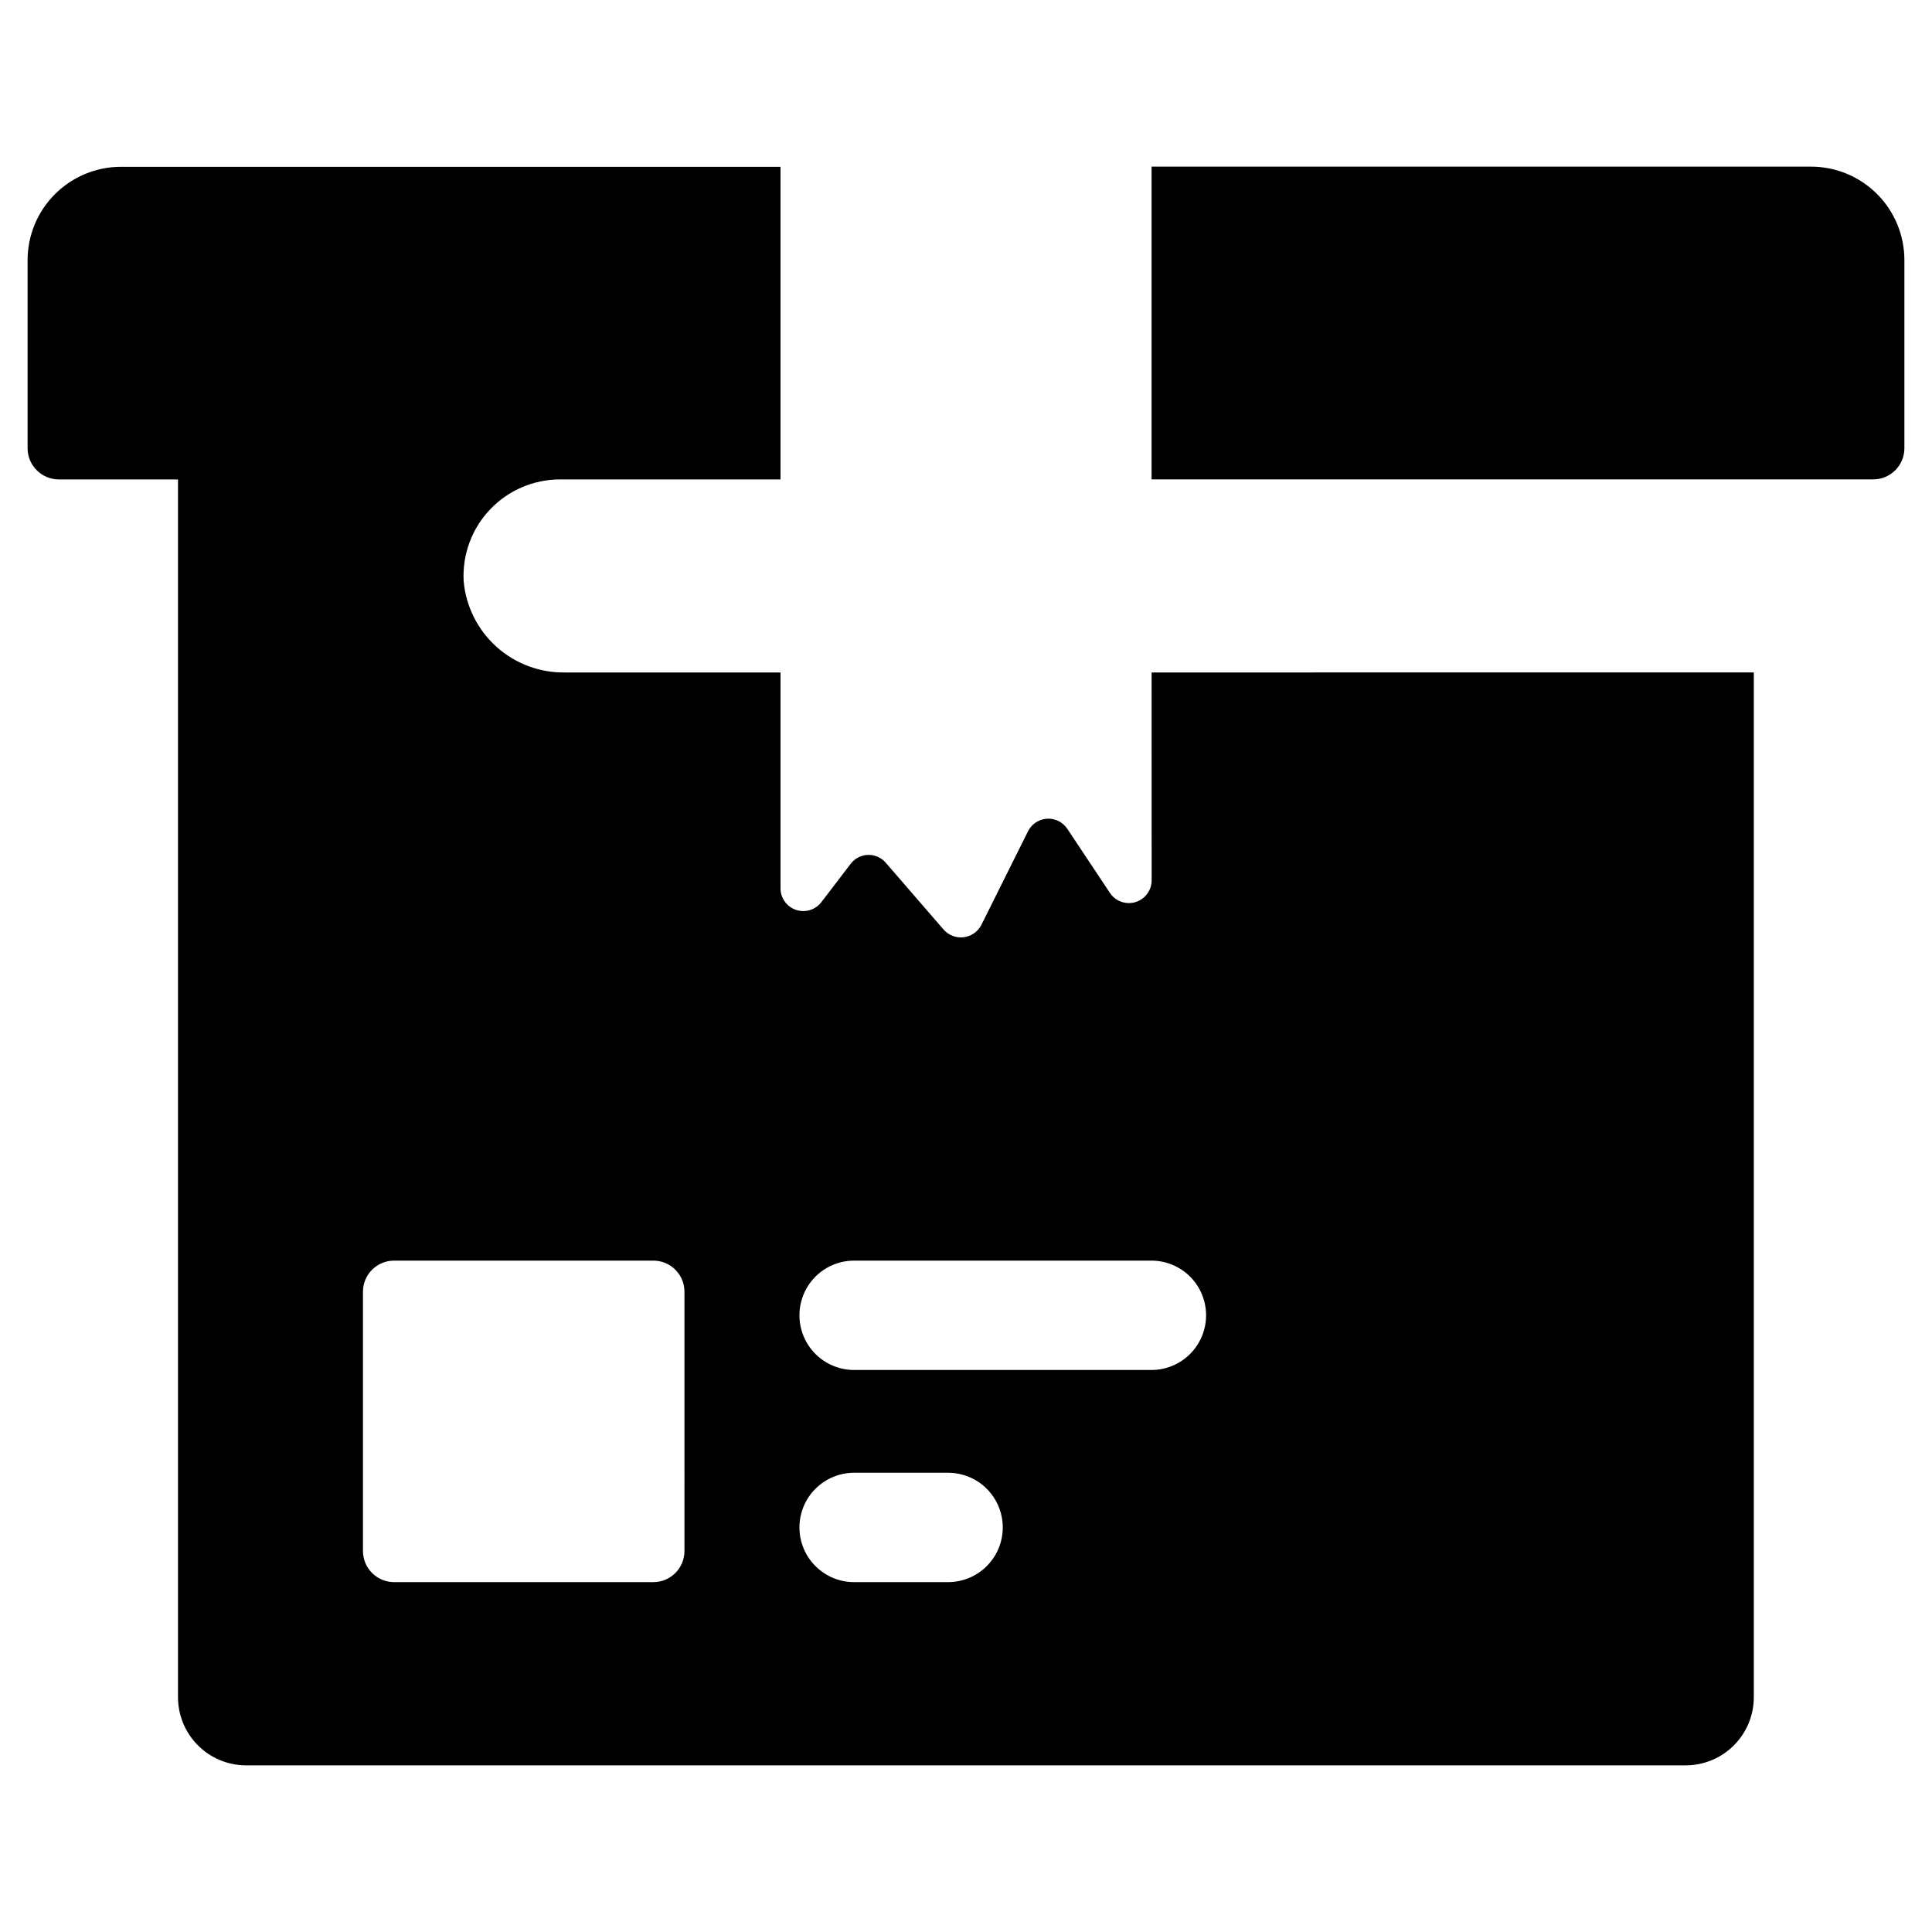 <?xml version="1.0" encoding="UTF-8"?>
<!-- Uploaded to: SVG Repo, www.svgrepo.com, Generator: SVG Repo Mixer Tools -->
<svg fill="#000000" width="800px" height="800px" version="1.1" viewBox="144 144 512 512" xmlns="http://www.w3.org/2000/svg">
 <g>
  <path d="m623.93 188.16h-174.75v82.883h191.25c2.191 0 4.289-0.867 5.836-2.414 1.547-1.551 2.418-3.648 2.418-5.836v-49.879c0-6.566-2.609-12.863-7.25-17.504-4.644-4.644-10.941-7.25-17.504-7.25z"/>
  <path d="m449.2 377.29c0 2.66-1.742 5.008-4.289 5.777-2.543 0.77-5.293-0.219-6.766-2.434l-11.297-16.988h-0.004c-1.188-1.789-3.242-2.809-5.387-2.676-2.144 0.133-4.059 1.398-5.016 3.324l-12.379 24.836c-0.926 1.785-2.672 3-4.664 3.25-1.996 0.246-3.984-0.504-5.32-2.012l-15.348-17.742c-1.18-1.359-2.91-2.121-4.711-2.066-1.801 0.055-3.484 0.918-4.578 2.352l-7.793 10.199v-0.004c-1.582 2.043-4.289 2.852-6.734 2.012-2.441-0.84-4.082-3.141-4.074-5.723v-57.184h-56.973c-6.731 0.137-13.258-2.289-18.27-6.781-5.012-4.492-8.129-10.723-8.723-17.426-0.379-7.012 2.144-13.871 6.977-18.969 4.828-5.098 11.543-7.984 18.566-7.984h58.422v-82.848h-174.77c-6.566 0-12.863 2.606-17.504 7.25-4.644 4.641-7.254 10.938-7.254 17.504v49.84c0.016 4.551 3.703 8.238 8.254 8.254h31.605v322.72-0.004c0 4.793 1.902 9.391 5.293 12.781 3.387 3.387 7.984 5.293 12.777 5.293h381.47c4.793 0 9.391-1.906 12.777-5.293 3.391-3.391 5.293-7.988 5.293-12.781v-271.56l-159.59 0.004zm-123.81 177.74c0 4.555-3.695 8.25-8.25 8.25h-68.703c-2.188 0-4.285-0.871-5.836-2.418-1.547-1.547-2.414-3.644-2.414-5.832v-68.703c0-4.559 3.695-8.25 8.25-8.25h68.703c4.555 0 8.25 3.695 8.25 8.25zm84.352-6.242c0 3.844-1.527 7.531-4.246 10.246-2.719 2.719-6.402 4.246-10.246 4.246h-24.898c-3.844 0-7.531-1.527-10.25-4.246-2.719-2.715-4.242-6.402-4.242-10.246s1.523-7.531 4.242-10.25c2.719-2.715 6.406-4.242 10.25-4.242h24.898c3.844 0 7.527 1.527 10.246 4.242 2.719 2.719 4.246 6.406 4.246 10.25zm53.883-56.219c0 3.844-1.527 7.527-4.246 10.246-2.715 2.719-6.402 4.246-10.246 4.246h-78.781c-5.18 0-9.965-2.762-12.551-7.246-2.59-4.484-2.59-10.008 0-14.492 2.586-4.484 7.371-7.246 12.551-7.246h78.785-0.004c3.844 0 7.531 1.527 10.25 4.242 2.715 2.719 4.242 6.406 4.242 10.25z"/>
 </g>
</svg>